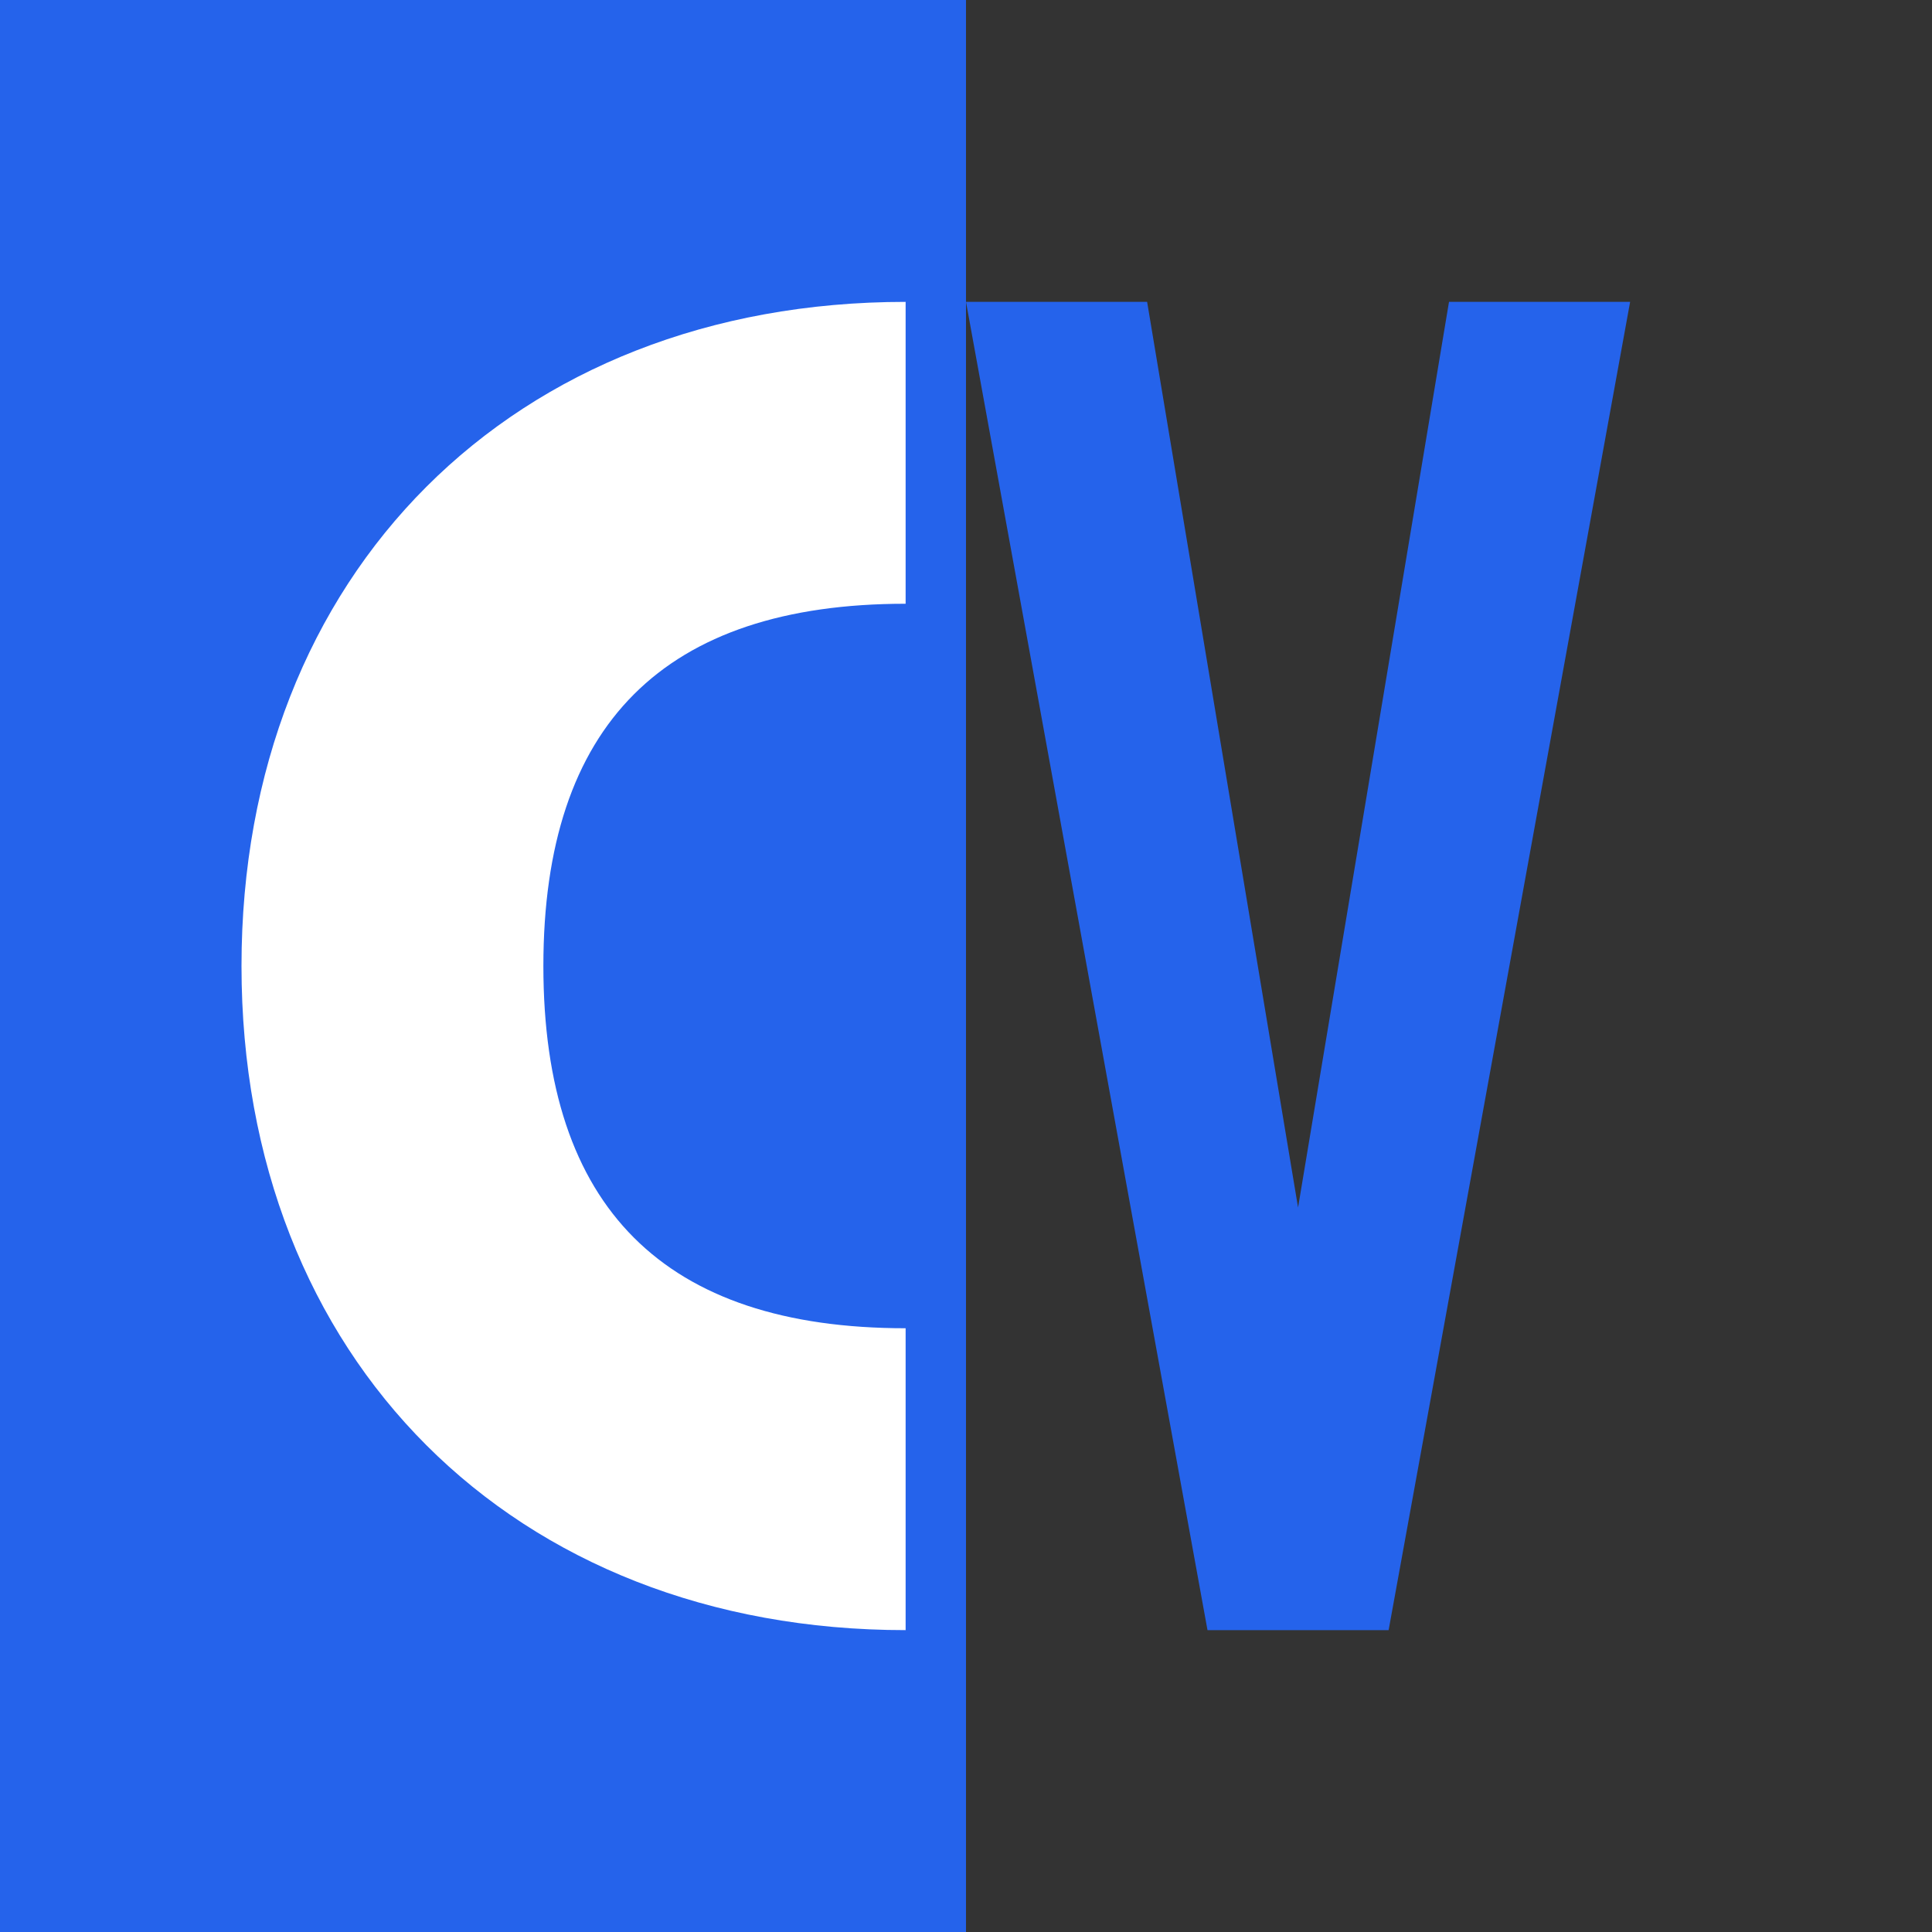 
<svg xmlns="http://www.w3.org/2000/svg" width="32" height="32" viewBox="0 0 32 32">
  <rect x="0" y="0" width="32" height="32" fill="#333333" stroke="none"/>
  <rect width="16" height="32" fill="#2563EB" />
  <path d="M4,16 C4,9.5 8.5,5 15,5 L15,10 C11,10 9,12 9,16 C9,20 11,22 15,22 L15,27 C8.5,27 4,22.5 4,16 Z" fill="white" />
  <path d="M23,27 L20,27 L16,5 L19,5 L21.5,20 L24,5 L27,5 L23,27 Z" fill="#2563EB" />
</svg>
